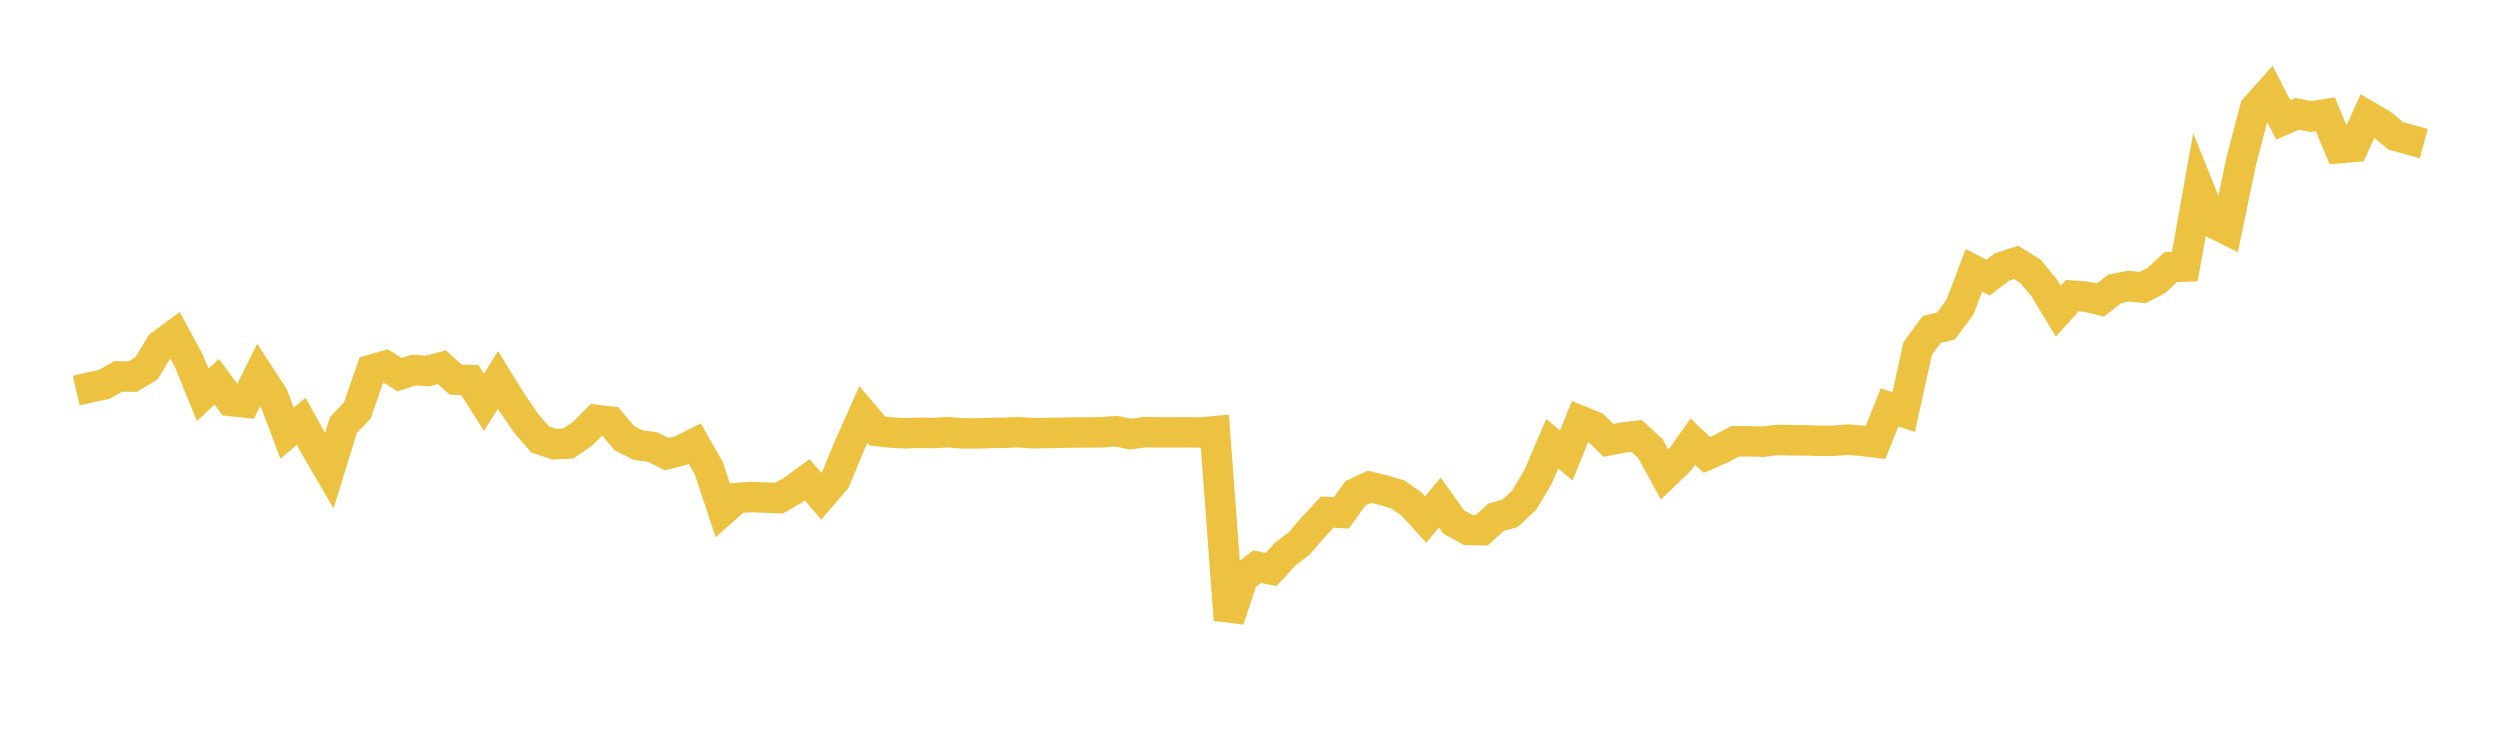 <svg width="164" height="48" xmlns="http://www.w3.org/2000/svg" xmlns:xlink="http://www.w3.org/1999/xlink"><path fill="none" stroke="rgb(237,194,64)" stroke-width="2" d="M5,25.622L5.922,25.41L6.844,25.213L7.766,24.693L8.689,24.708L9.611,24.158L10.533,22.637L11.455,21.956L12.377,23.642L13.299,25.901L14.222,25.043L15.144,26.306L16.066,26.406L16.988,24.56L17.91,25.976L18.832,28.416L19.754,27.637L20.677,29.3L21.599,30.881L22.521,27.898L23.443,26.919L24.365,24.263L25.287,23.996L26.21,24.577L27.132,24.276L28.054,24.339L28.976,24.087L29.898,24.907L30.82,24.928L31.743,26.395L32.665,24.924L33.587,26.421L34.509,27.761L35.431,28.825L36.353,29.135L37.275,29.096L38.198,28.468L39.12,27.55L40.042,27.655L40.964,28.748L41.886,29.207L42.808,29.326L43.731,29.79L44.653,29.558L45.575,29.093L46.497,30.716L47.419,33.488L48.341,32.669L49.263,32.605L50.186,32.638L51.108,32.679L52.03,32.147L52.952,31.472L53.874,32.552L54.796,31.483L55.719,29.258L56.641,27.186L57.563,28.271L58.485,28.382L59.407,28.422L60.329,28.392L61.251,28.407L62.174,28.351L63.096,28.427L64.018,28.435L64.94,28.403L65.862,28.39L66.784,28.352L67.707,28.417L68.629,28.405L69.551,28.39L70.473,28.372L71.395,28.371L72.317,28.357L73.24,28.287L74.162,28.479L75.084,28.348L76.006,28.362L76.928,28.363L77.85,28.358L78.772,28.372L79.695,28.287L80.617,40.656L81.539,37.892L82.461,37.175L83.383,37.361L84.305,36.355L85.228,35.65L86.15,34.577L87.072,33.594L87.994,33.646L88.916,32.357L89.838,31.927L90.76,32.159L91.683,32.427L92.605,33.072L93.527,34.084L94.449,32.966L95.371,34.251L96.293,34.757L97.216,34.779L98.138,33.93L99.06,33.679L99.982,32.815L100.904,31.271L101.826,29.108L102.749,29.876L103.671,27.61L104.593,27.984L105.515,28.888L106.437,28.707L107.359,28.596L108.281,29.445L109.204,31.141L110.126,30.263L111.048,28.971L111.97,29.843L112.892,29.447L113.814,28.951L114.737,28.948L115.659,28.974L116.581,28.857L117.503,28.885L118.425,28.886L119.347,28.915L120.269,28.917L121.192,28.843L122.114,28.914L123.036,29.024L123.958,26.72L124.88,27.032L125.802,22.856L126.725,21.608L127.647,21.391L128.569,20.156L129.491,17.738L130.413,18.21L131.335,17.511L132.257,17.212L133.18,17.779L134.102,18.887L135.024,20.415L135.946,19.396L136.868,19.463L137.79,19.682L138.713,18.956L139.635,18.769L140.557,18.869L141.479,18.386L142.401,17.525L143.323,17.489L144.246,12.332L145.168,14.611L146.09,15.073L147.012,10.625L147.934,7.1L148.856,6.072L149.778,7.869L150.701,7.471L151.623,7.644L152.545,7.498L153.467,9.72L154.389,9.64L155.311,7.604L156.234,8.143L157.156,8.909L158.078,9.165L159,9.423"></path></svg>